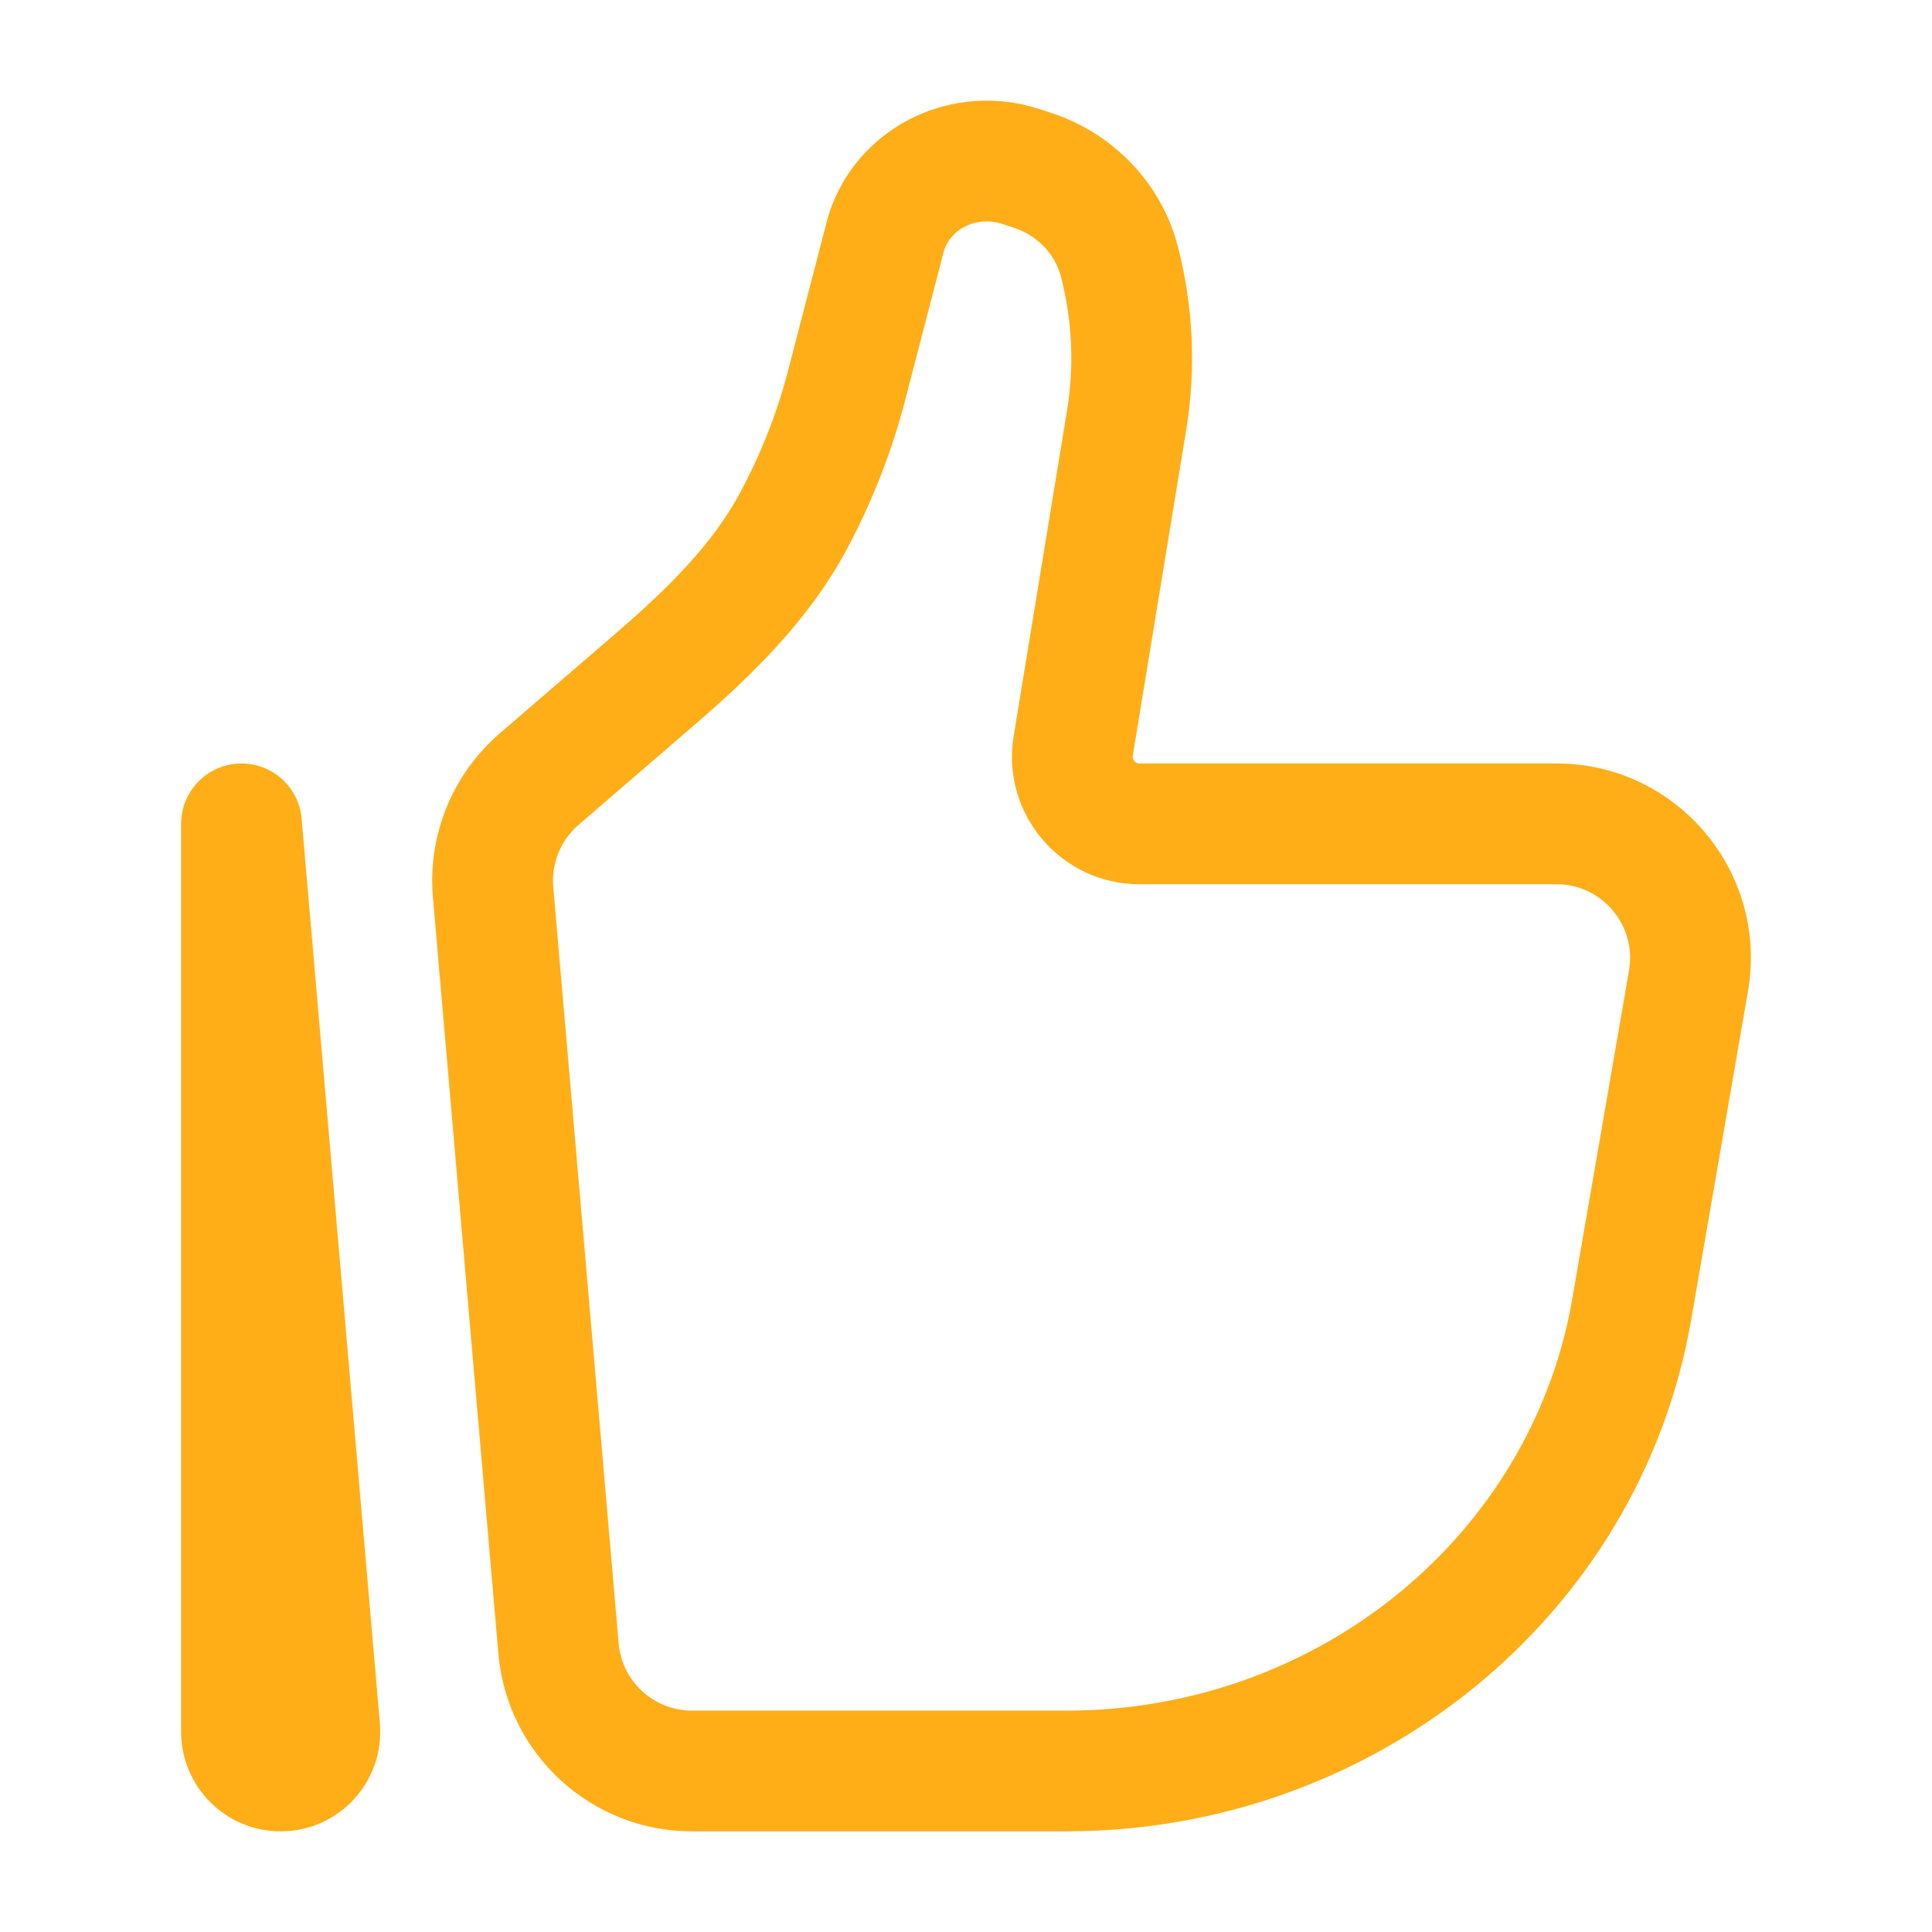 <svg width="24" height="24" viewBox="0 0 24 24" fill="none" xmlns="http://www.w3.org/2000/svg">
<path d="M20.975 12.185L20.236 12.057L20.236 12.057L20.975 12.185ZM20.27 16.265L19.531 16.137L19.531 16.137L20.27 16.265ZM6.938 20.477L6.191 20.542L6.191 20.542L6.938 20.477ZM6.126 11.084L6.873 11.02L6.873 11.02L6.126 11.084ZM13.995 5.221L14.735 5.343L14.735 5.343L13.995 5.221ZM13.332 9.266L14.072 9.387L14.072 9.387L13.332 9.266ZM6.698 9.677L6.209 9.109L6.209 9.109L6.698 9.677ZM8.137 8.438L8.626 9.006L8.626 9.006L8.137 8.438ZM10.518 4.784L9.792 4.595L9.792 4.595L10.518 4.784ZM10.994 2.95L11.72 3.138L11.72 3.138L10.994 2.95ZM12.668 2.064L12.438 2.778L12.438 2.778L12.668 2.064ZM12.813 2.111L13.042 1.397L13.042 1.397L12.813 2.111ZM9.862 6.463L10.524 6.816L10.524 6.816L9.862 6.463ZM13.905 3.248L13.179 3.436L13.179 3.436L13.905 3.248ZM11.674 2.132L11.349 1.457L11.349 1.457L11.674 2.132ZM3.972 21.471L3.224 21.535L3.224 21.535L3.972 21.471ZM3 10.234L3.747 10.17C3.713 9.769 3.369 9.468 2.968 9.485C2.566 9.502 2.25 9.833 2.25 10.234L3 10.234ZM20.975 12.185L20.236 12.057L19.531 16.137L20.27 16.265L21.009 16.393L21.714 12.313L20.975 12.185ZM13.245 22V21.25H8.596V22V22.75H13.245V22ZM6.938 20.477L7.685 20.413L6.873 11.02L6.126 11.084L5.378 11.149L6.191 20.542L6.938 20.477ZM20.27 16.265L19.531 16.137C19.024 19.068 16.381 21.25 13.245 21.25V22V22.75C17.071 22.75 20.371 20.081 21.009 16.393L20.27 16.265ZM13.995 5.221L13.255 5.1L12.592 9.145L13.332 9.266L14.072 9.387L14.735 5.343L13.995 5.221ZM6.698 9.677L7.188 10.246L8.626 9.006L8.137 8.438L7.647 7.87L6.209 9.109L6.698 9.677ZM10.518 4.784L11.244 4.972L11.72 3.138L10.994 2.95L10.268 2.762L9.792 4.595L10.518 4.784ZM12.668 2.064L12.438 2.778L12.583 2.825L12.813 2.111L13.042 1.397L12.897 1.35L12.668 2.064ZM9.862 6.463L10.524 6.816C10.835 6.232 11.078 5.613 11.244 4.972L10.518 4.784L9.792 4.595C9.656 5.121 9.457 5.629 9.2 6.109L9.862 6.463ZM12.813 2.111L12.583 2.825C12.89 2.923 13.107 3.16 13.179 3.436L13.905 3.248L14.631 3.059C14.425 2.267 13.819 1.646 13.042 1.397L12.813 2.111ZM10.994 2.95L11.72 3.138C11.755 3.003 11.852 2.879 12 2.808L11.674 2.132L11.349 1.457C10.817 1.713 10.417 2.186 10.268 2.762L10.994 2.95ZM11.674 2.132L12 2.808C12.134 2.743 12.293 2.732 12.438 2.778L12.668 2.064L12.897 1.35C12.387 1.187 11.831 1.224 11.349 1.457L11.674 2.132ZM14.154 10.234V10.984H19.335V10.234V9.484H14.154V10.234ZM3.972 21.471L4.719 21.406L3.747 10.17L3 10.234L2.253 10.299L3.224 21.535L3.972 21.471ZM3 21.513H3.75V10.234H3H2.25V21.513H3ZM3.972 21.471L3.224 21.535C3.211 21.383 3.331 21.25 3.487 21.25V22V22.75C4.213 22.75 4.781 22.128 4.719 21.406L3.972 21.471ZM13.995 5.221L14.735 5.343C14.86 4.583 14.824 3.805 14.631 3.059L13.905 3.248L13.179 3.436C13.32 3.979 13.346 4.546 13.255 5.1L13.995 5.221ZM8.596 22V21.25C8.122 21.25 7.726 20.887 7.685 20.413L6.938 20.477L6.191 20.542C6.299 21.79 7.343 22.75 8.596 22.75V22ZM8.137 8.438L8.626 9.006C9.306 8.42 10.039 7.723 10.524 6.816L9.862 6.463L9.2 6.109C8.854 6.758 8.303 7.305 7.647 7.87L8.137 8.438ZM20.975 12.185L21.714 12.313C21.97 10.836 20.834 9.484 19.335 9.484V10.234V10.984C19.901 10.984 20.333 11.496 20.236 12.057L20.975 12.185ZM3.487 22V21.25C3.633 21.25 3.75 21.368 3.75 21.513H3H2.25C2.25 22.195 2.803 22.75 3.487 22.75V22ZM13.332 9.266L12.592 9.145C12.434 10.108 13.177 10.984 14.154 10.984V10.234V9.484C14.104 9.484 14.064 9.439 14.072 9.387L13.332 9.266ZM6.126 11.084L6.873 11.02C6.847 10.726 6.965 10.438 7.188 10.246L6.698 9.677L6.209 9.109C5.62 9.616 5.311 10.375 5.378 11.149L6.126 11.084Z" fill="#FFAE18"/>
</svg>
